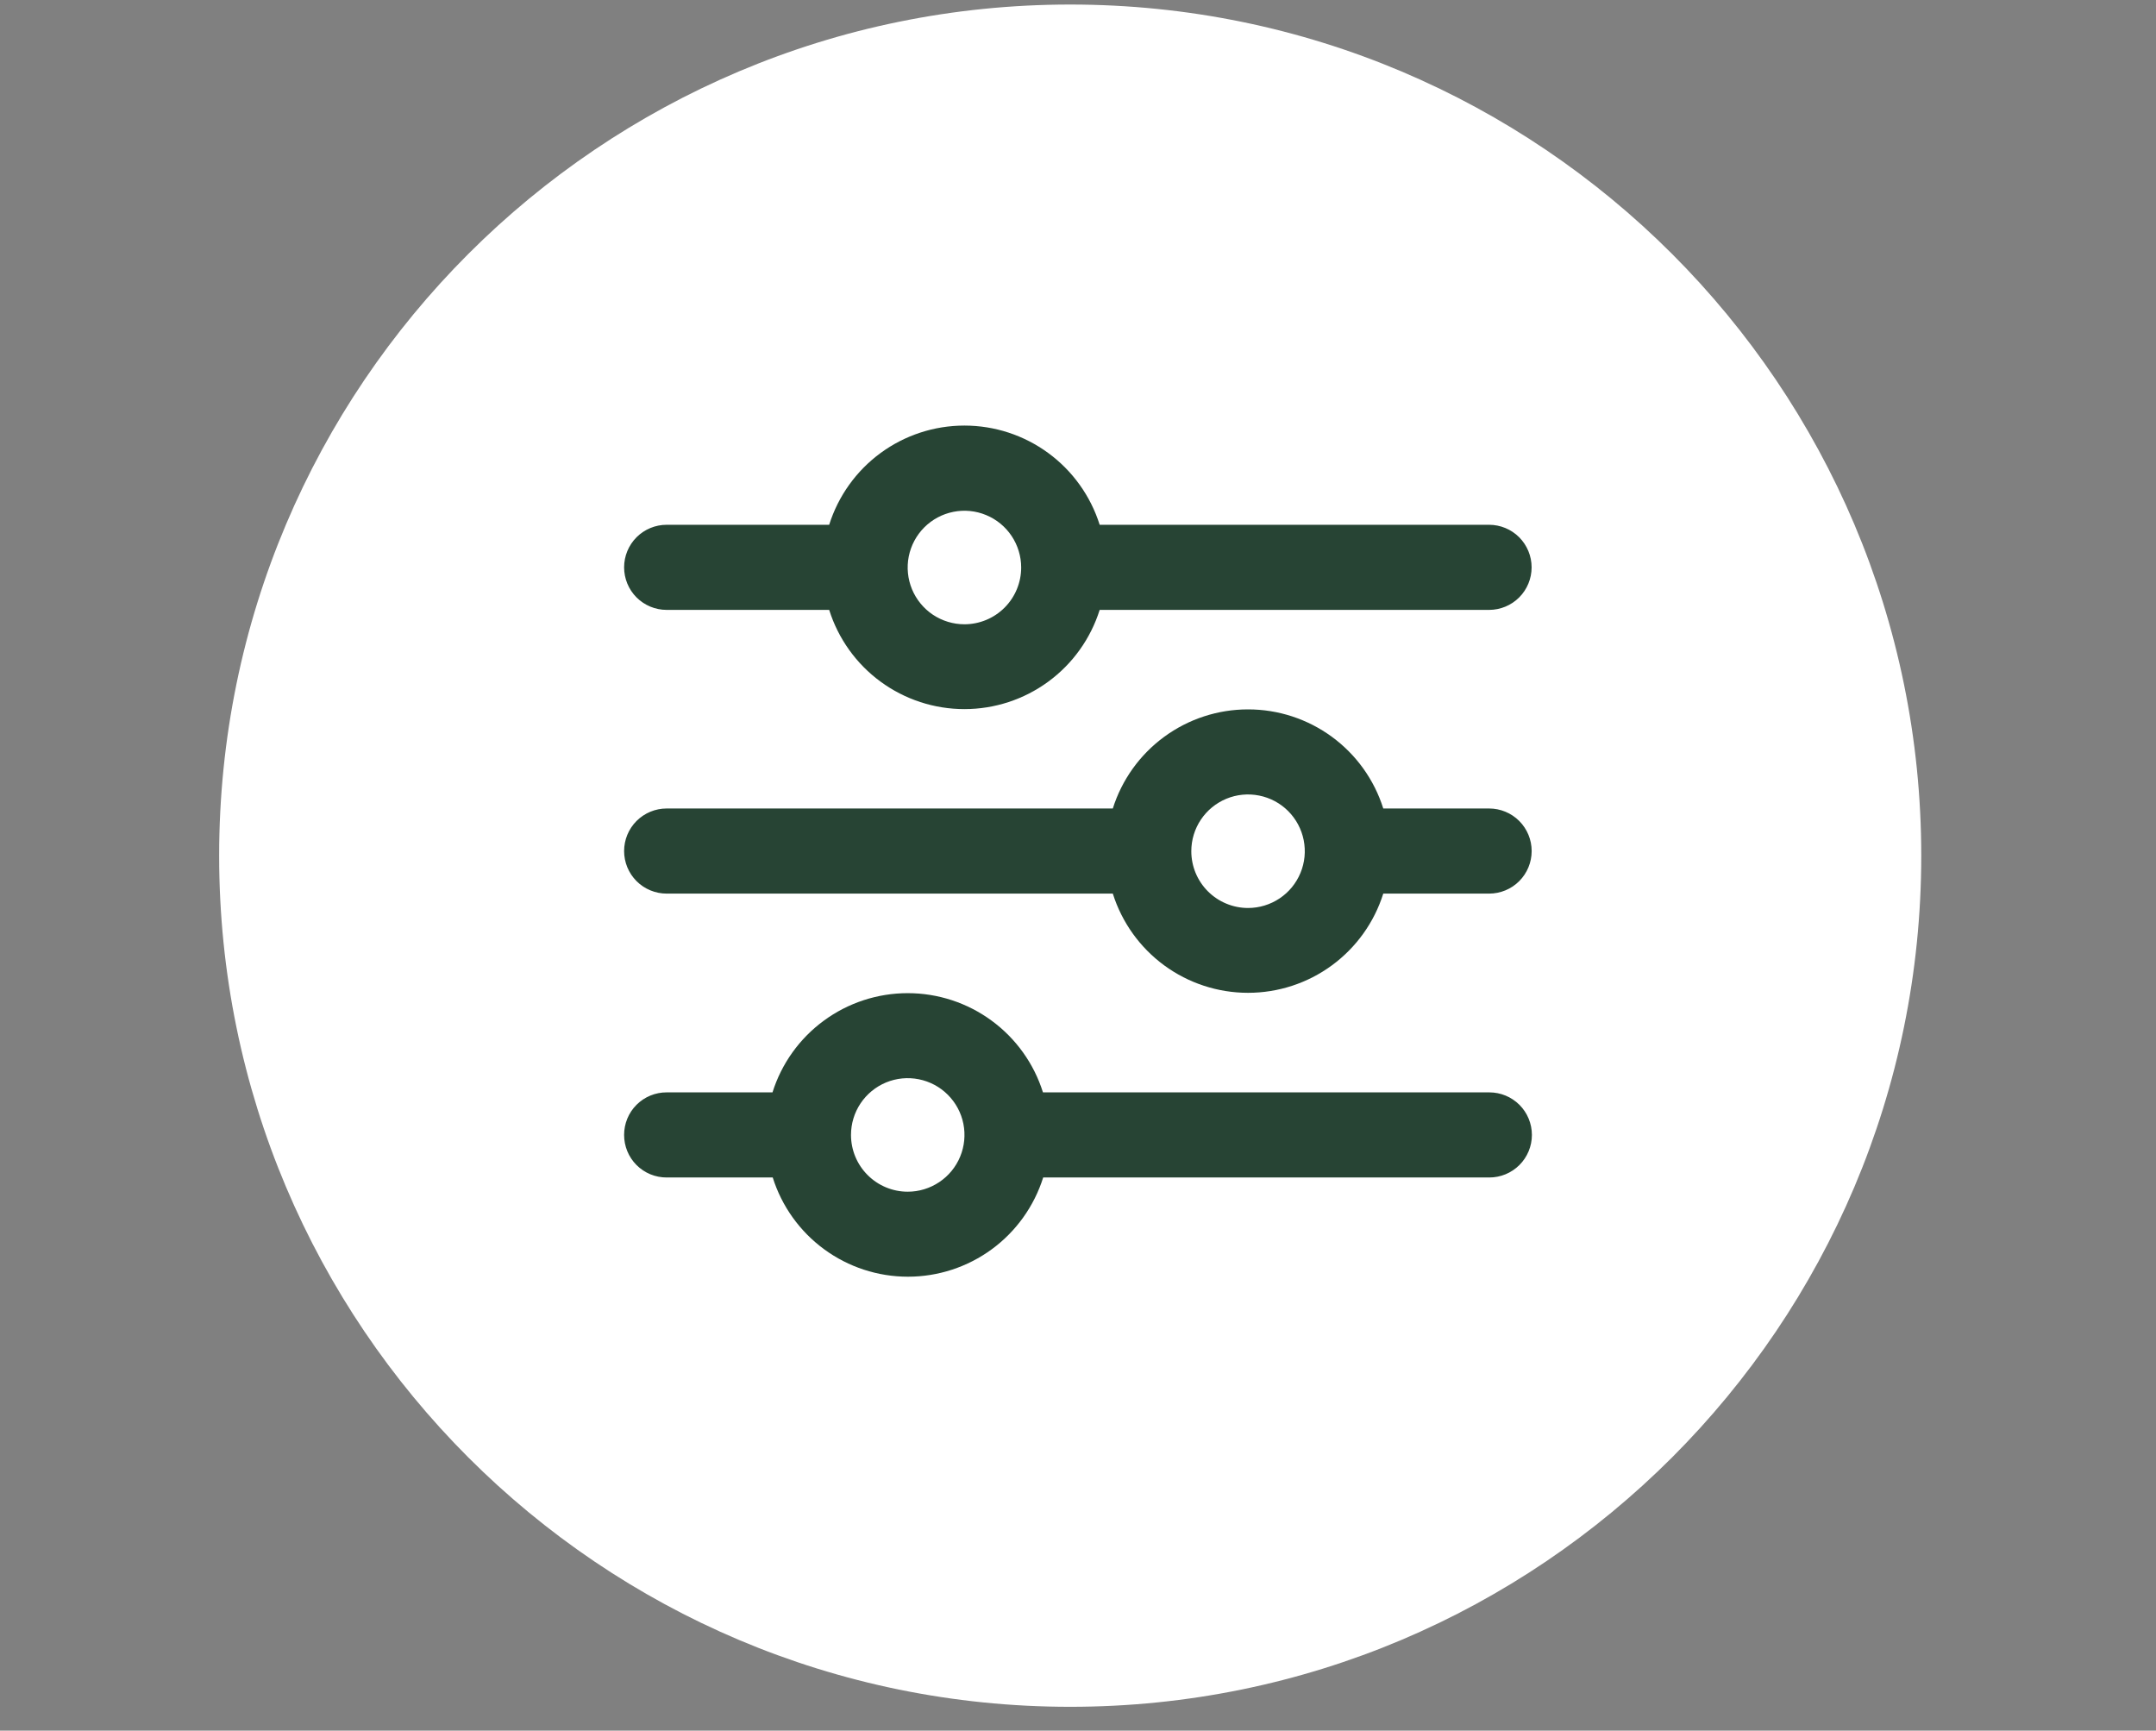 <svg width="76" height="61" viewBox="0 0 76 61" fill="none" xmlns="http://www.w3.org/2000/svg">
<rect x="0" y="0" width="76" height="61" fill="#808080" stroke="none"/>
<path d="M37.725 60.16C54.293 60.16 67.725 46.729 67.725 30.16C67.725 13.592 54.293 0.16 37.725 0.16C21.156 0.16 7.725 13.592 7.725 30.16C7.725 46.729 21.156 60.16 37.725 60.16Z" fill="white"/>
<path d="M22 40.003C22 40.2 22.038 40.395 22.113 40.577C22.188 40.76 22.299 40.925 22.438 41.065C22.578 41.204 22.743 41.315 22.925 41.39C23.107 41.465 23.303 41.503 23.5 41.503H27.239C27.558 42.517 28.192 43.403 29.05 44.032C29.907 44.661 30.942 45 32.006 45C33.069 45 34.104 44.661 34.962 44.032C35.819 43.403 36.453 42.517 36.773 41.503H52.5C52.898 41.503 53.279 41.345 53.561 41.063C53.842 40.782 54 40.401 54 40.003C54 39.605 53.842 39.223 53.561 38.942C53.279 38.661 52.898 38.503 52.5 38.503H36.765C36.446 37.488 35.811 36.602 34.954 35.974C34.097 35.345 33.061 35.006 31.998 35.006C30.935 35.006 29.899 35.345 29.042 35.974C28.185 36.602 27.55 37.488 27.231 38.503H23.5C23.303 38.502 23.107 38.541 22.925 38.616C22.743 38.691 22.578 38.801 22.438 38.941C22.299 39.08 22.188 39.246 22.113 39.428C22.038 39.61 22 39.806 22 40.003ZM29.998 40.003C29.998 39.607 30.115 39.22 30.335 38.891C30.555 38.562 30.867 38.306 31.232 38.154C31.598 38.003 32 37.963 32.388 38.041C32.776 38.118 33.133 38.308 33.412 38.588C33.692 38.868 33.883 39.224 33.96 39.612C34.037 40.001 33.997 40.403 33.846 40.768C33.695 41.134 33.438 41.447 33.109 41.666C32.78 41.886 32.394 42.004 31.998 42.004C31.467 42.004 30.959 41.793 30.584 41.417C30.208 41.042 29.998 40.533 29.998 40.003ZM41.994 30.003C41.994 29.607 42.111 29.22 42.331 28.891C42.551 28.562 42.863 28.306 43.229 28.154C43.594 28.003 43.996 27.963 44.385 28.041C44.773 28.118 45.129 28.308 45.409 28.588C45.688 28.868 45.879 29.224 45.956 29.613C46.033 30.001 45.994 30.403 45.842 30.769C45.691 31.134 45.435 31.447 45.106 31.666C44.777 31.886 44.39 32.004 43.994 32.004C43.732 32.004 43.471 31.952 43.229 31.851C42.986 31.751 42.766 31.603 42.58 31.418C42.394 31.232 42.247 31.011 42.146 30.769C42.046 30.526 41.994 30.266 41.994 30.003ZM43.994 25.004C42.932 25.003 41.896 25.342 41.039 25.97C40.182 26.598 39.547 27.483 39.227 28.497H23.5C23.102 28.497 22.721 28.655 22.439 28.936C22.158 29.218 22 29.599 22 29.997C22 30.395 22.158 30.776 22.439 31.058C22.721 31.339 23.102 31.497 23.5 31.497H39.227C39.547 32.511 40.181 33.397 41.038 34.026C41.896 34.655 42.931 34.994 43.994 34.994C45.057 34.994 46.093 34.655 46.95 34.026C47.808 33.397 48.442 32.511 48.761 31.497H52.492C52.89 31.497 53.272 31.339 53.553 31.058C53.834 30.776 53.992 30.395 53.992 29.997C53.992 29.599 53.834 29.218 53.553 28.936C53.272 28.655 52.89 28.497 52.492 28.497H48.761C48.442 27.483 47.807 26.598 46.95 25.97C46.092 25.342 45.057 25.003 43.994 25.004ZM33.996 22.004C33.601 22.004 33.214 21.886 32.885 21.667C32.556 21.447 32.3 21.134 32.148 20.769C31.997 20.403 31.957 20.001 32.034 19.613C32.112 19.225 32.302 18.868 32.582 18.588C32.862 18.308 33.218 18.118 33.606 18.041C33.994 17.963 34.396 18.003 34.762 18.155C35.127 18.306 35.44 18.562 35.66 18.892C35.879 19.221 35.997 19.607 35.997 20.003C35.997 20.534 35.786 21.043 35.411 21.418C35.036 21.793 34.527 22.004 33.996 22.004ZM38.764 18.497C38.444 17.483 37.81 16.597 36.952 15.968C36.095 15.339 35.059 15 33.996 15C32.933 15 31.898 15.339 31.04 15.968C30.183 16.597 29.549 17.483 29.229 18.497H23.5C23.102 18.497 22.721 18.655 22.439 18.936C22.158 19.218 22 19.599 22 19.997C22 20.395 22.158 20.777 22.439 21.058C22.721 21.339 23.102 21.497 23.5 21.497H29.229C29.549 22.512 30.183 23.398 31.04 24.026C31.898 24.655 32.933 24.994 33.996 24.994C35.059 24.994 36.095 24.655 36.952 24.026C37.81 23.398 38.444 22.512 38.764 21.497H52.49C52.888 21.497 53.27 21.339 53.551 21.058C53.832 20.777 53.99 20.395 53.99 19.997C53.99 19.599 53.832 19.218 53.551 18.936C53.27 18.655 52.888 18.497 52.49 18.497H38.764Z" fill="#274434"/>
</svg>
